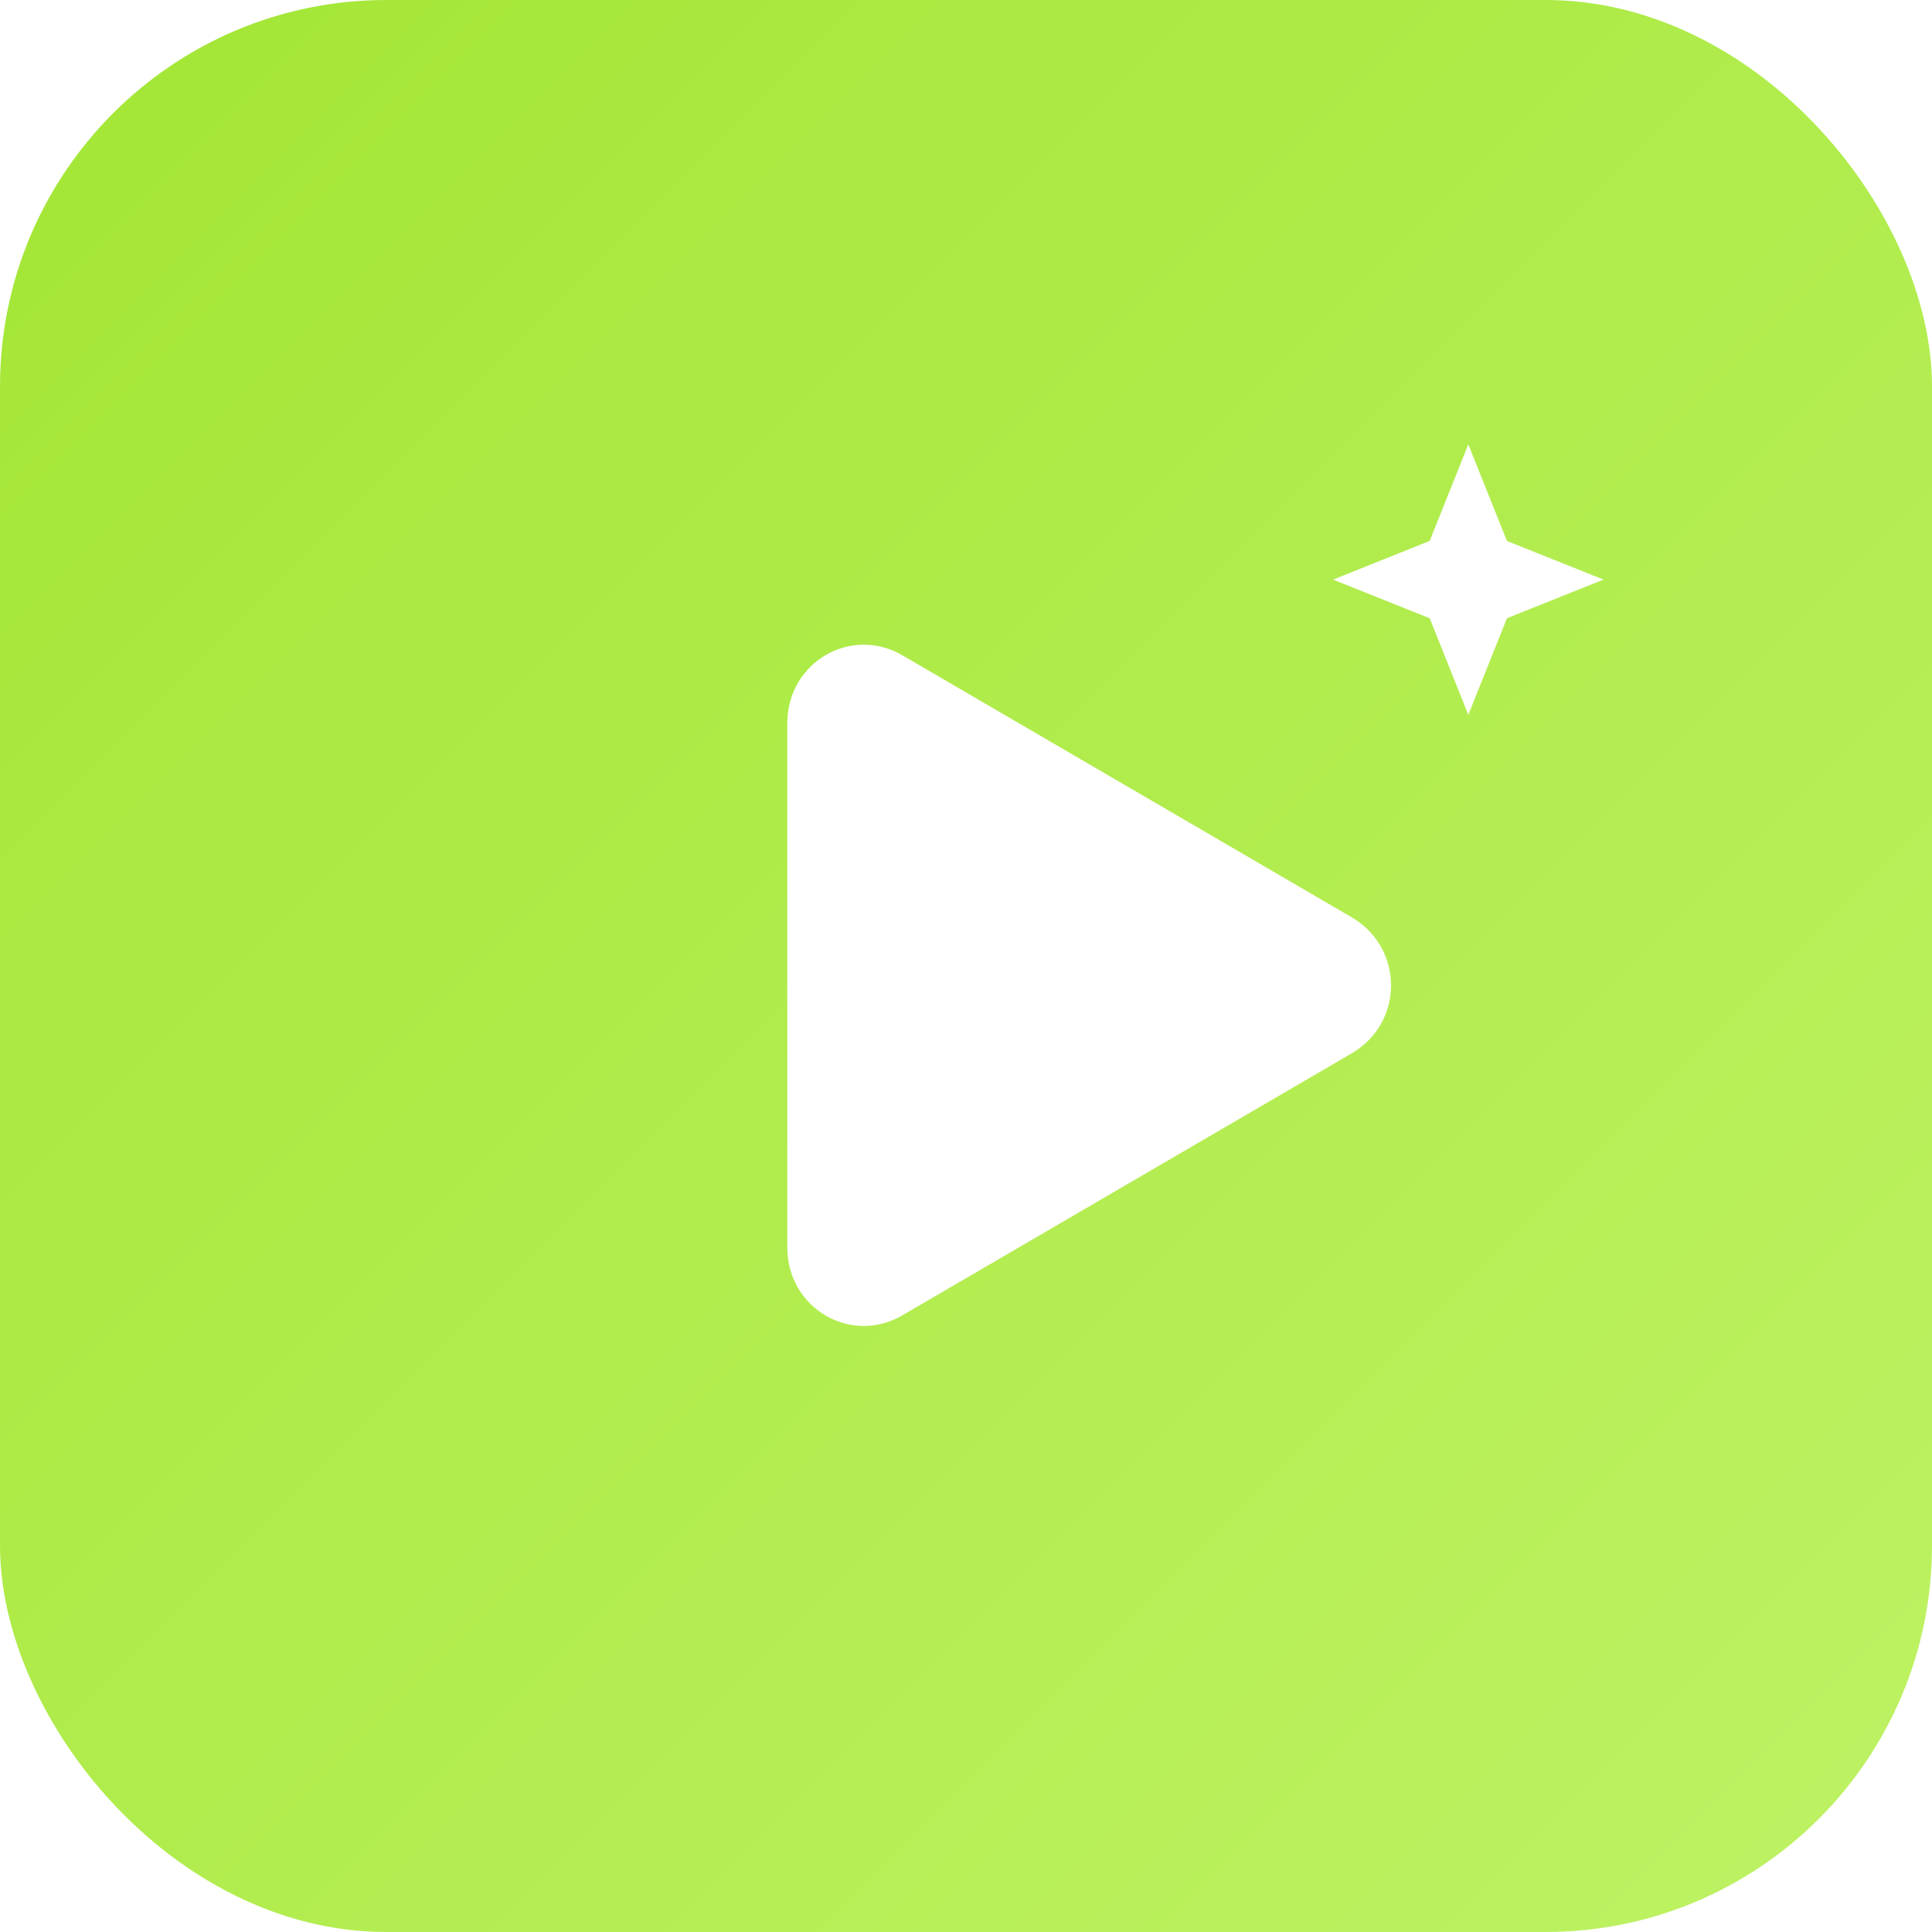 <svg width="100" height="100" viewBox="0 0 100 100" fill="none" xmlns="http://www.w3.org/2000/svg">
    <rect width="100" height="100" rx="20" fill="url(#bgGradient)"/>
    <defs>
        <linearGradient id="bgGradient" x1="0" y1="0" x2="1" y2="1">
            <stop offset="0%" stop-color="#a3e635"/>
            <stop offset="100%" stop-color="#bef264"/>
        </linearGradient>
        <filter id="shadow" x="-20%" y="-20%" width="140%" height="140%">
            <feGaussianBlur in="SourceAlpha" stdDeviation="3"/>
            <feOffset dx="2" dy="2" result="offsetblur"/>
            <feComponentTransfer>
                <feFuncA type="linear" slope="0.5"/>
            </feComponentTransfer>
            <feMerge>
                <feMergeNode/>
                <feMergeNode in="SourceGraphic"/>
            </feMerge>
        </filter>
    </defs>
    <g filter="url(#shadow)">
        <path d="M68 45.5C70.667 47.094 70.667 50.906 68 52.5L44.75 66.057C42.083 67.652 38.75 65.746 38.75 62.557L38.75 35.443C38.75 32.254 42.083 30.348 44.75 31.943L68 45.5Z" fill="white"/>
        <path d="M72 26L74 21L76 26L81 28L76 30L74 35L72 30L67 28L72 26Z" fill="white"/>
    </g>
</svg>